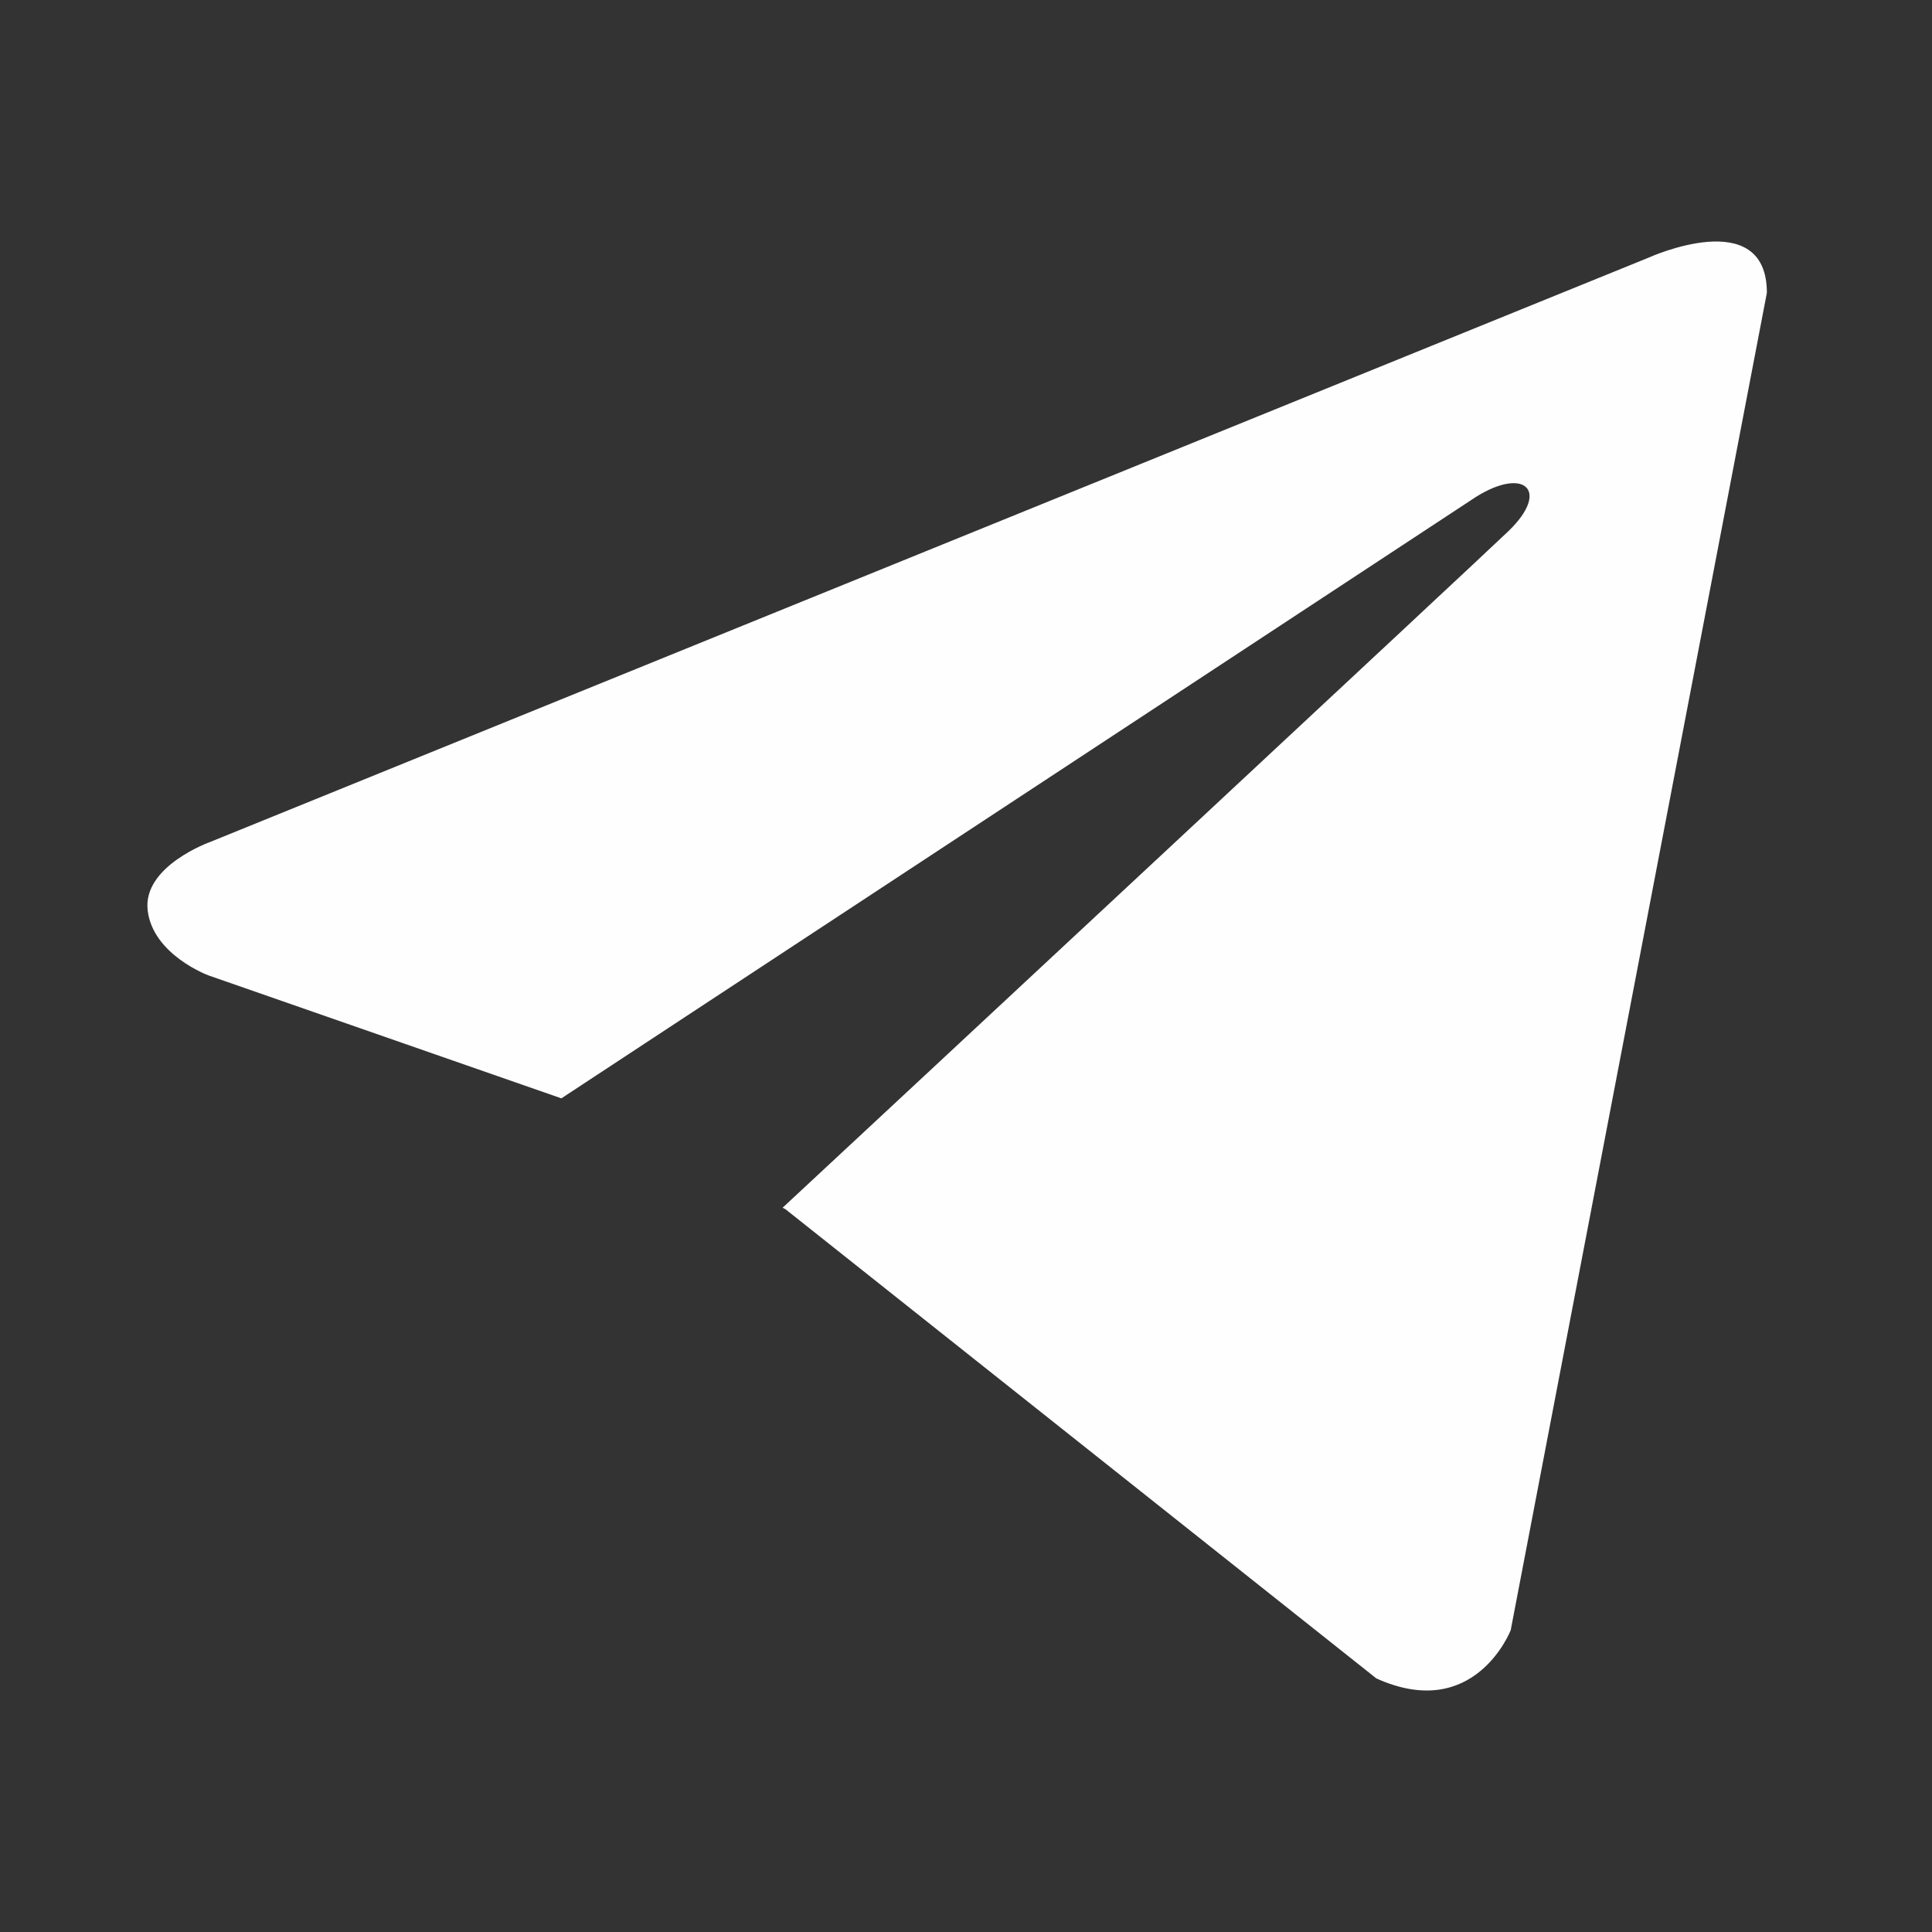 <?xml version="1.0" encoding="UTF-8"?> <svg xmlns="http://www.w3.org/2000/svg" width="32" height="32" viewBox="0 0 32 32" fill="none"><rect x="0" y="0" width="32" height="32" fill="#333333" stroke="none"/><path d="M29.265 4.85L25.022 27.001C25.022 27.001 24.428 28.537 22.797 27.8L13.008 20.027L12.962 20.004C14.285 18.775 24.539 9.227 24.987 8.795C25.681 8.124 25.25 7.725 24.444 8.232L9.298 18.192L3.454 16.156C3.454 16.156 2.535 15.818 2.446 15.081C2.357 14.343 3.485 13.944 3.485 13.944L27.307 4.267C27.307 4.267 29.265 3.376 29.265 4.85V4.85Z" fill="#FEFEFE"></path></svg> 